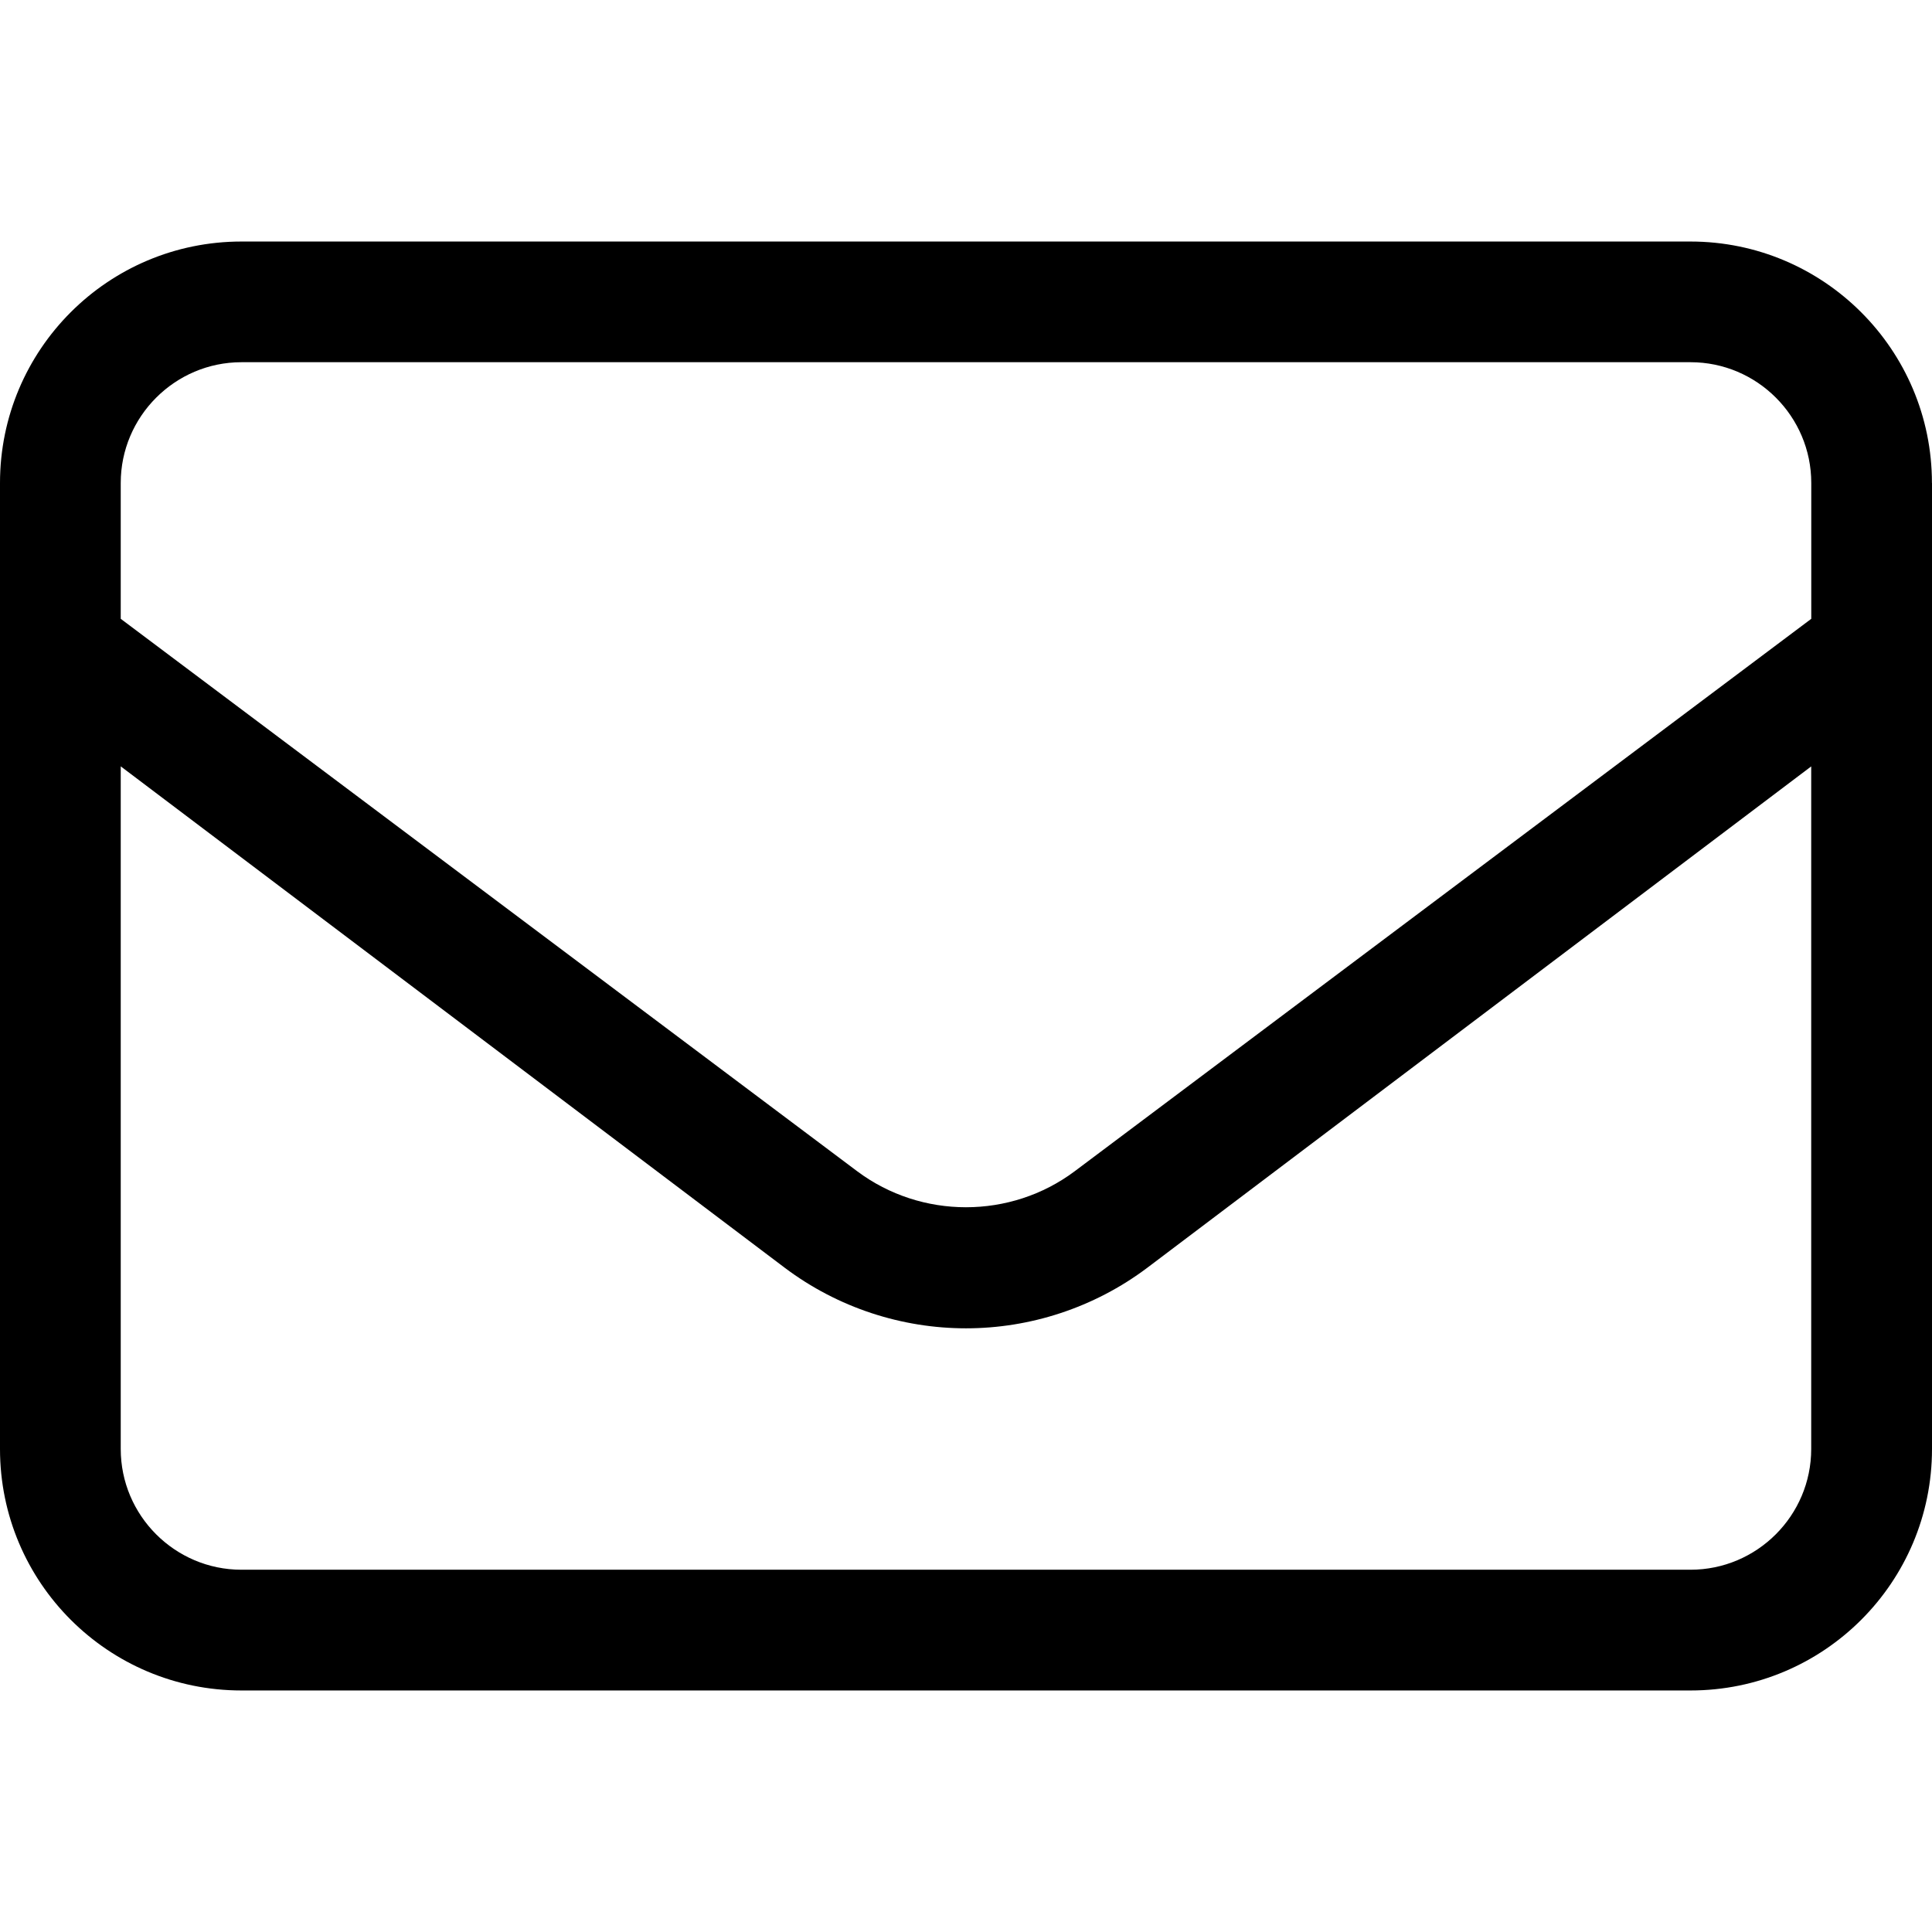 <?xml version="1.0" encoding="UTF-8"?>
<svg id="Layer_1" data-name="Layer 1" xmlns="http://www.w3.org/2000/svg" viewBox="0 0 333 333">
  <defs>
    <style>
      .cls-1 {
        stroke-width: 0px;
      }
    </style>
  </defs>
  <path class="cls-1" d="m333,83.25v166.5c0,22.99-18.63,41.62-41.62,41.62H41.62c-22.99,0-41.62-18.63-41.62-41.62V83.25c0-22.99,18.63-41.62,41.62-41.62h249.75c22.96,0,41.62,18.63,41.62,41.62Zm-312.19,0v23.41l126.94,95.22c11.06,8.27,26.43,8.27,37.48,0l126.96-95.22v-23.42c0-11.47-9.34-20.81-20.81-20.81H41.62c-11.47,0-20.81,9.37-20.81,20.81Zm291.38,48.84l-114.47,86.44c-9.17,6.89-20.2,10.42-31.22,10.42s-22.04-3.52-31.22-10.42L20.81,132.09v117.66c0,11.47,9.34,20.81,20.81,20.81h249.75c11.47,0,20.81-9.34,20.81-20.81v-117.66Z"/>
</svg>